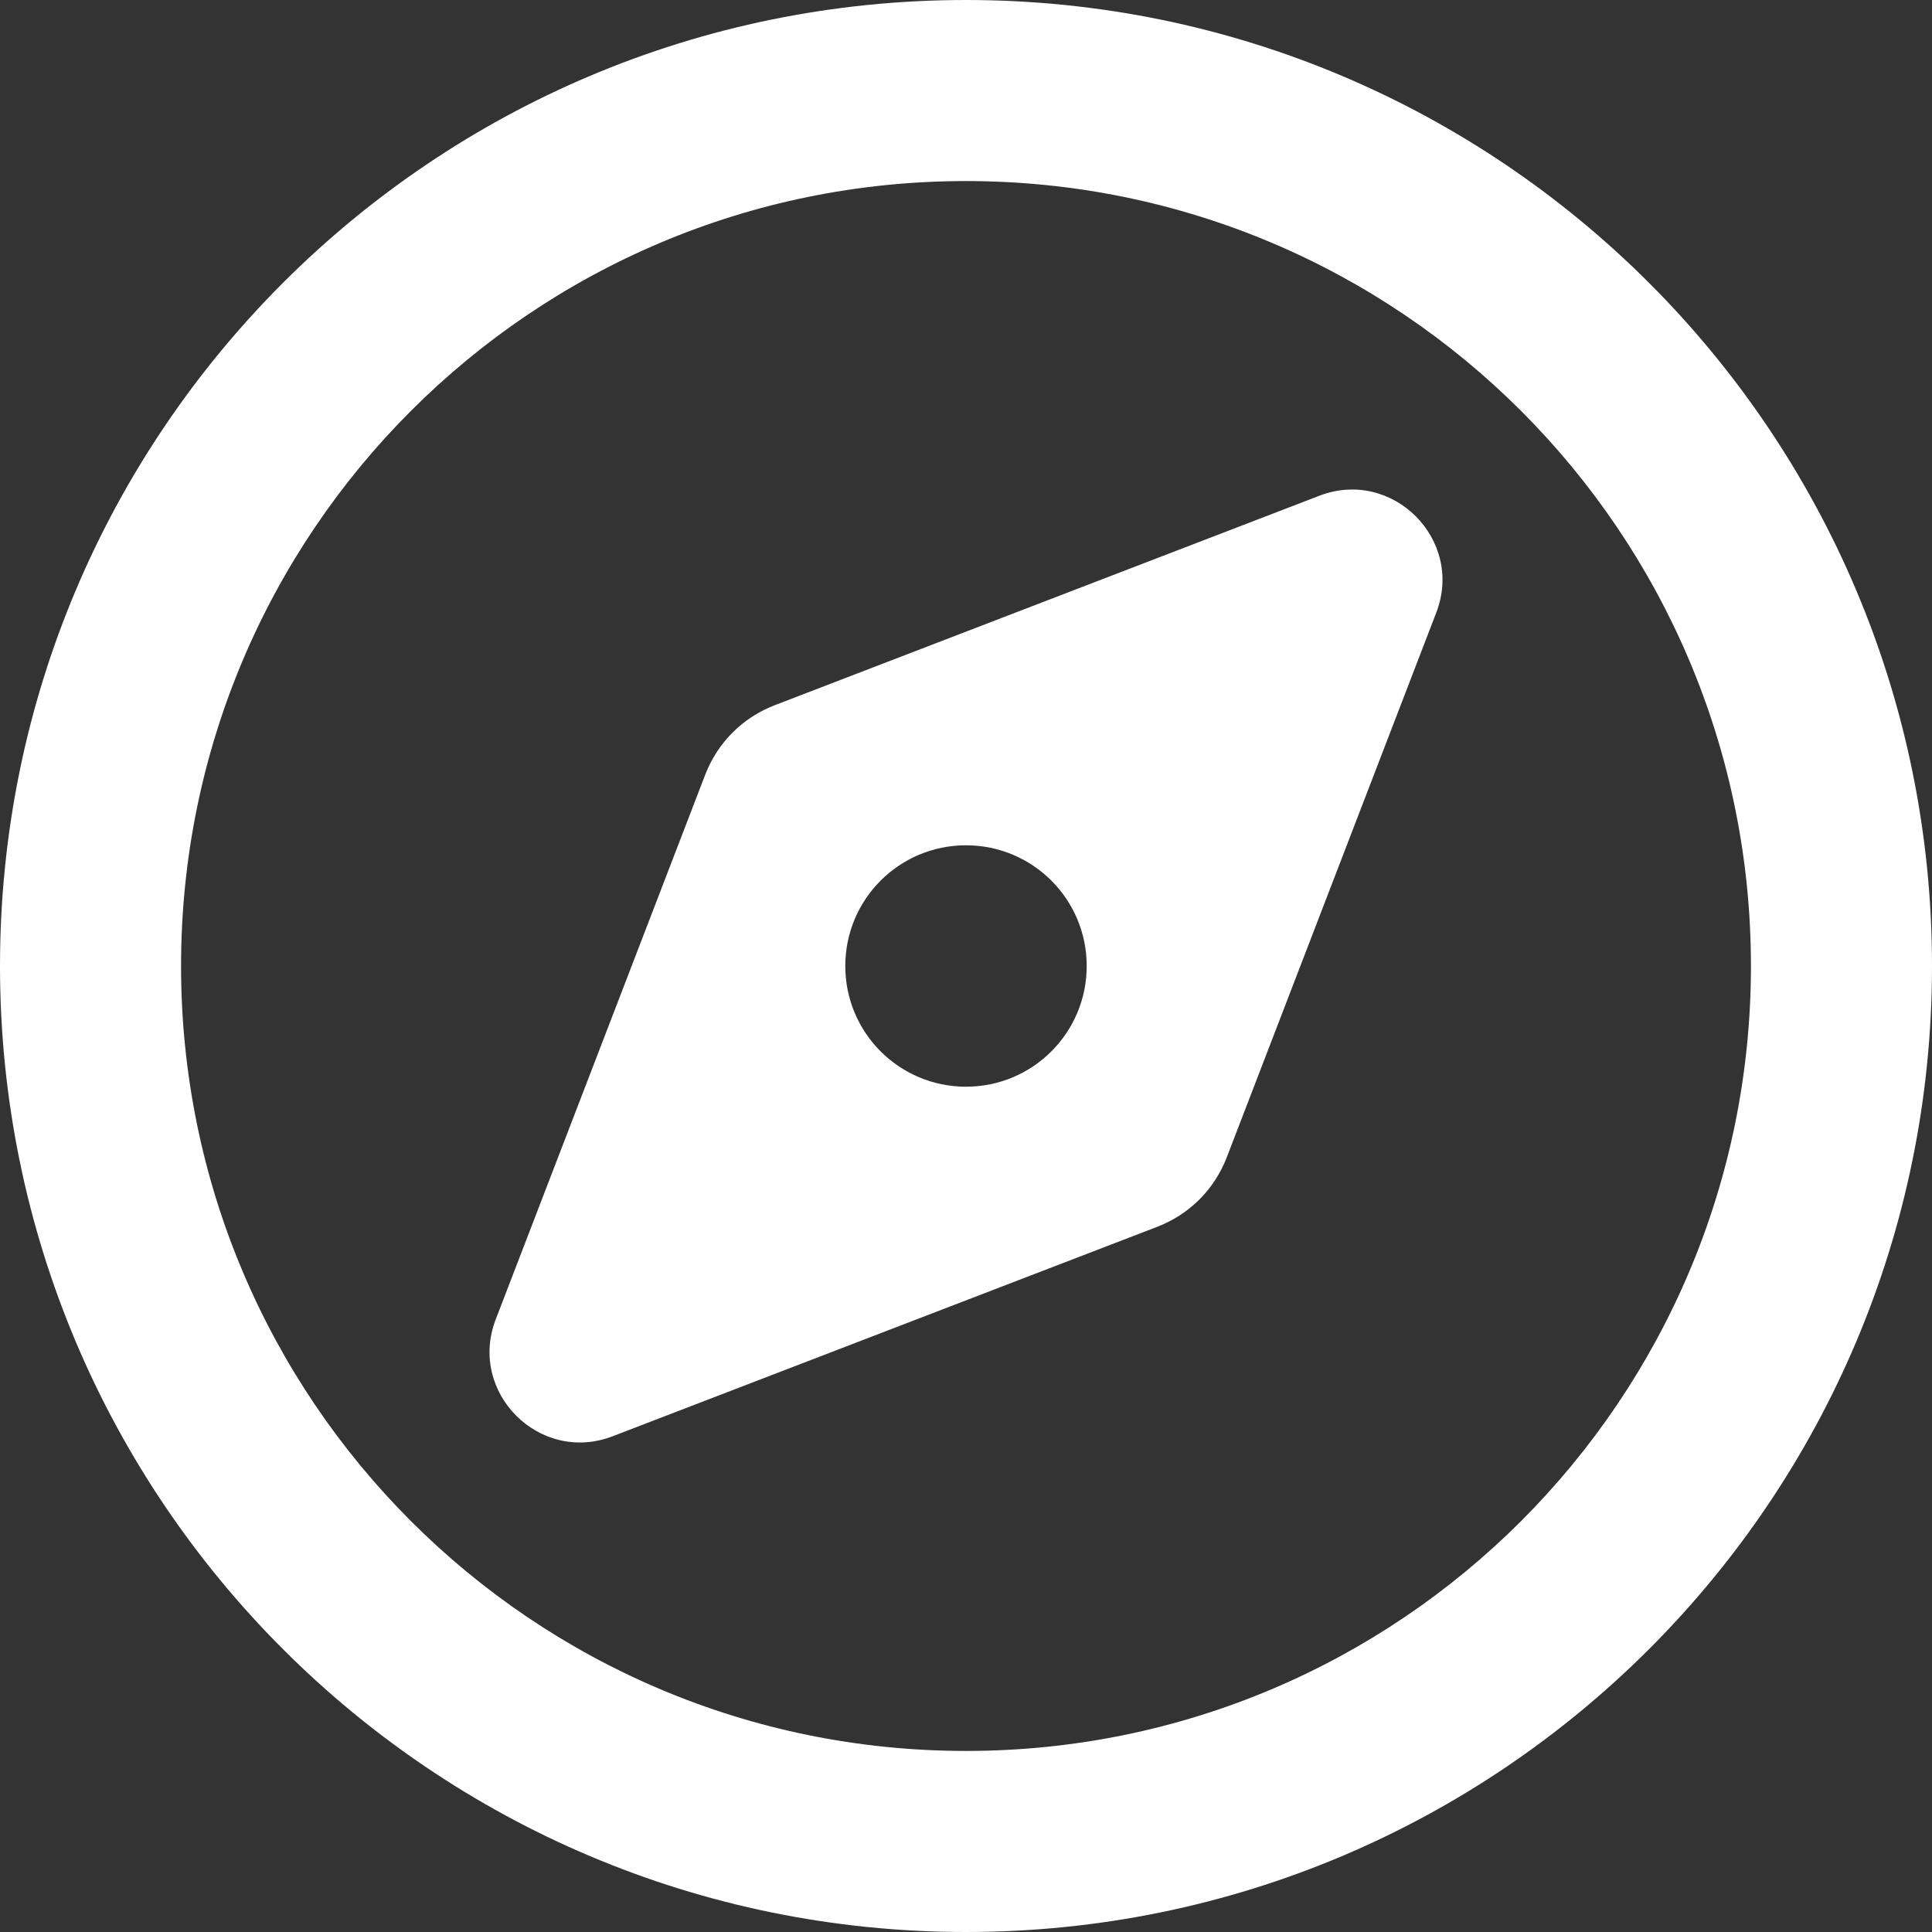 <?xml version="1.0" encoding="UTF-8"?>
<svg id="_レイヤー_2" data-name="レイヤー 2" xmlns="http://www.w3.org/2000/svg" viewBox="0 0 108.84 108.84">
  <rect x="0" y="0" width="108.84" height="108.84" fill="#333333" stroke="none"/>
  <defs>
    <style>
      .cls-1 {
        fill: #fff;
      }
    </style>
  </defs>
  <g id="_レイヤー_1-2" data-name="レイヤー 1">
    <path class="cls-1" d="M98.64,54.42c0-24.43-19.79-44.22-44.22-44.22S10.2,29.99,10.2,54.42s19.79,44.22,44.22,44.22,44.22-19.79,44.22-44.22ZM0,54.42C0,24.36,24.36,0,54.42,0s54.42,24.36,54.42,54.42-24.36,54.42-54.42,54.42S0,84.48,0,54.42Zm65.2,14.69l-30.68,11.8c-4.12,1.59-8.18-2.47-6.59-6.59l11.8-30.68c.7-1.81,2.1-3.21,3.91-3.91l30.68-11.8c4.12-1.59,8.18,2.47,6.59,6.59l-11.8,30.68c-.7,1.81-2.1,3.21-3.91,3.91Zm-3.98-14.69c0-3.76-3.04-6.8-6.8-6.8s-6.8,3.04-6.8,6.8,3.04,6.8,6.8,6.8,6.8-3.04,6.8-6.8Z"/>
  </g>
</svg>